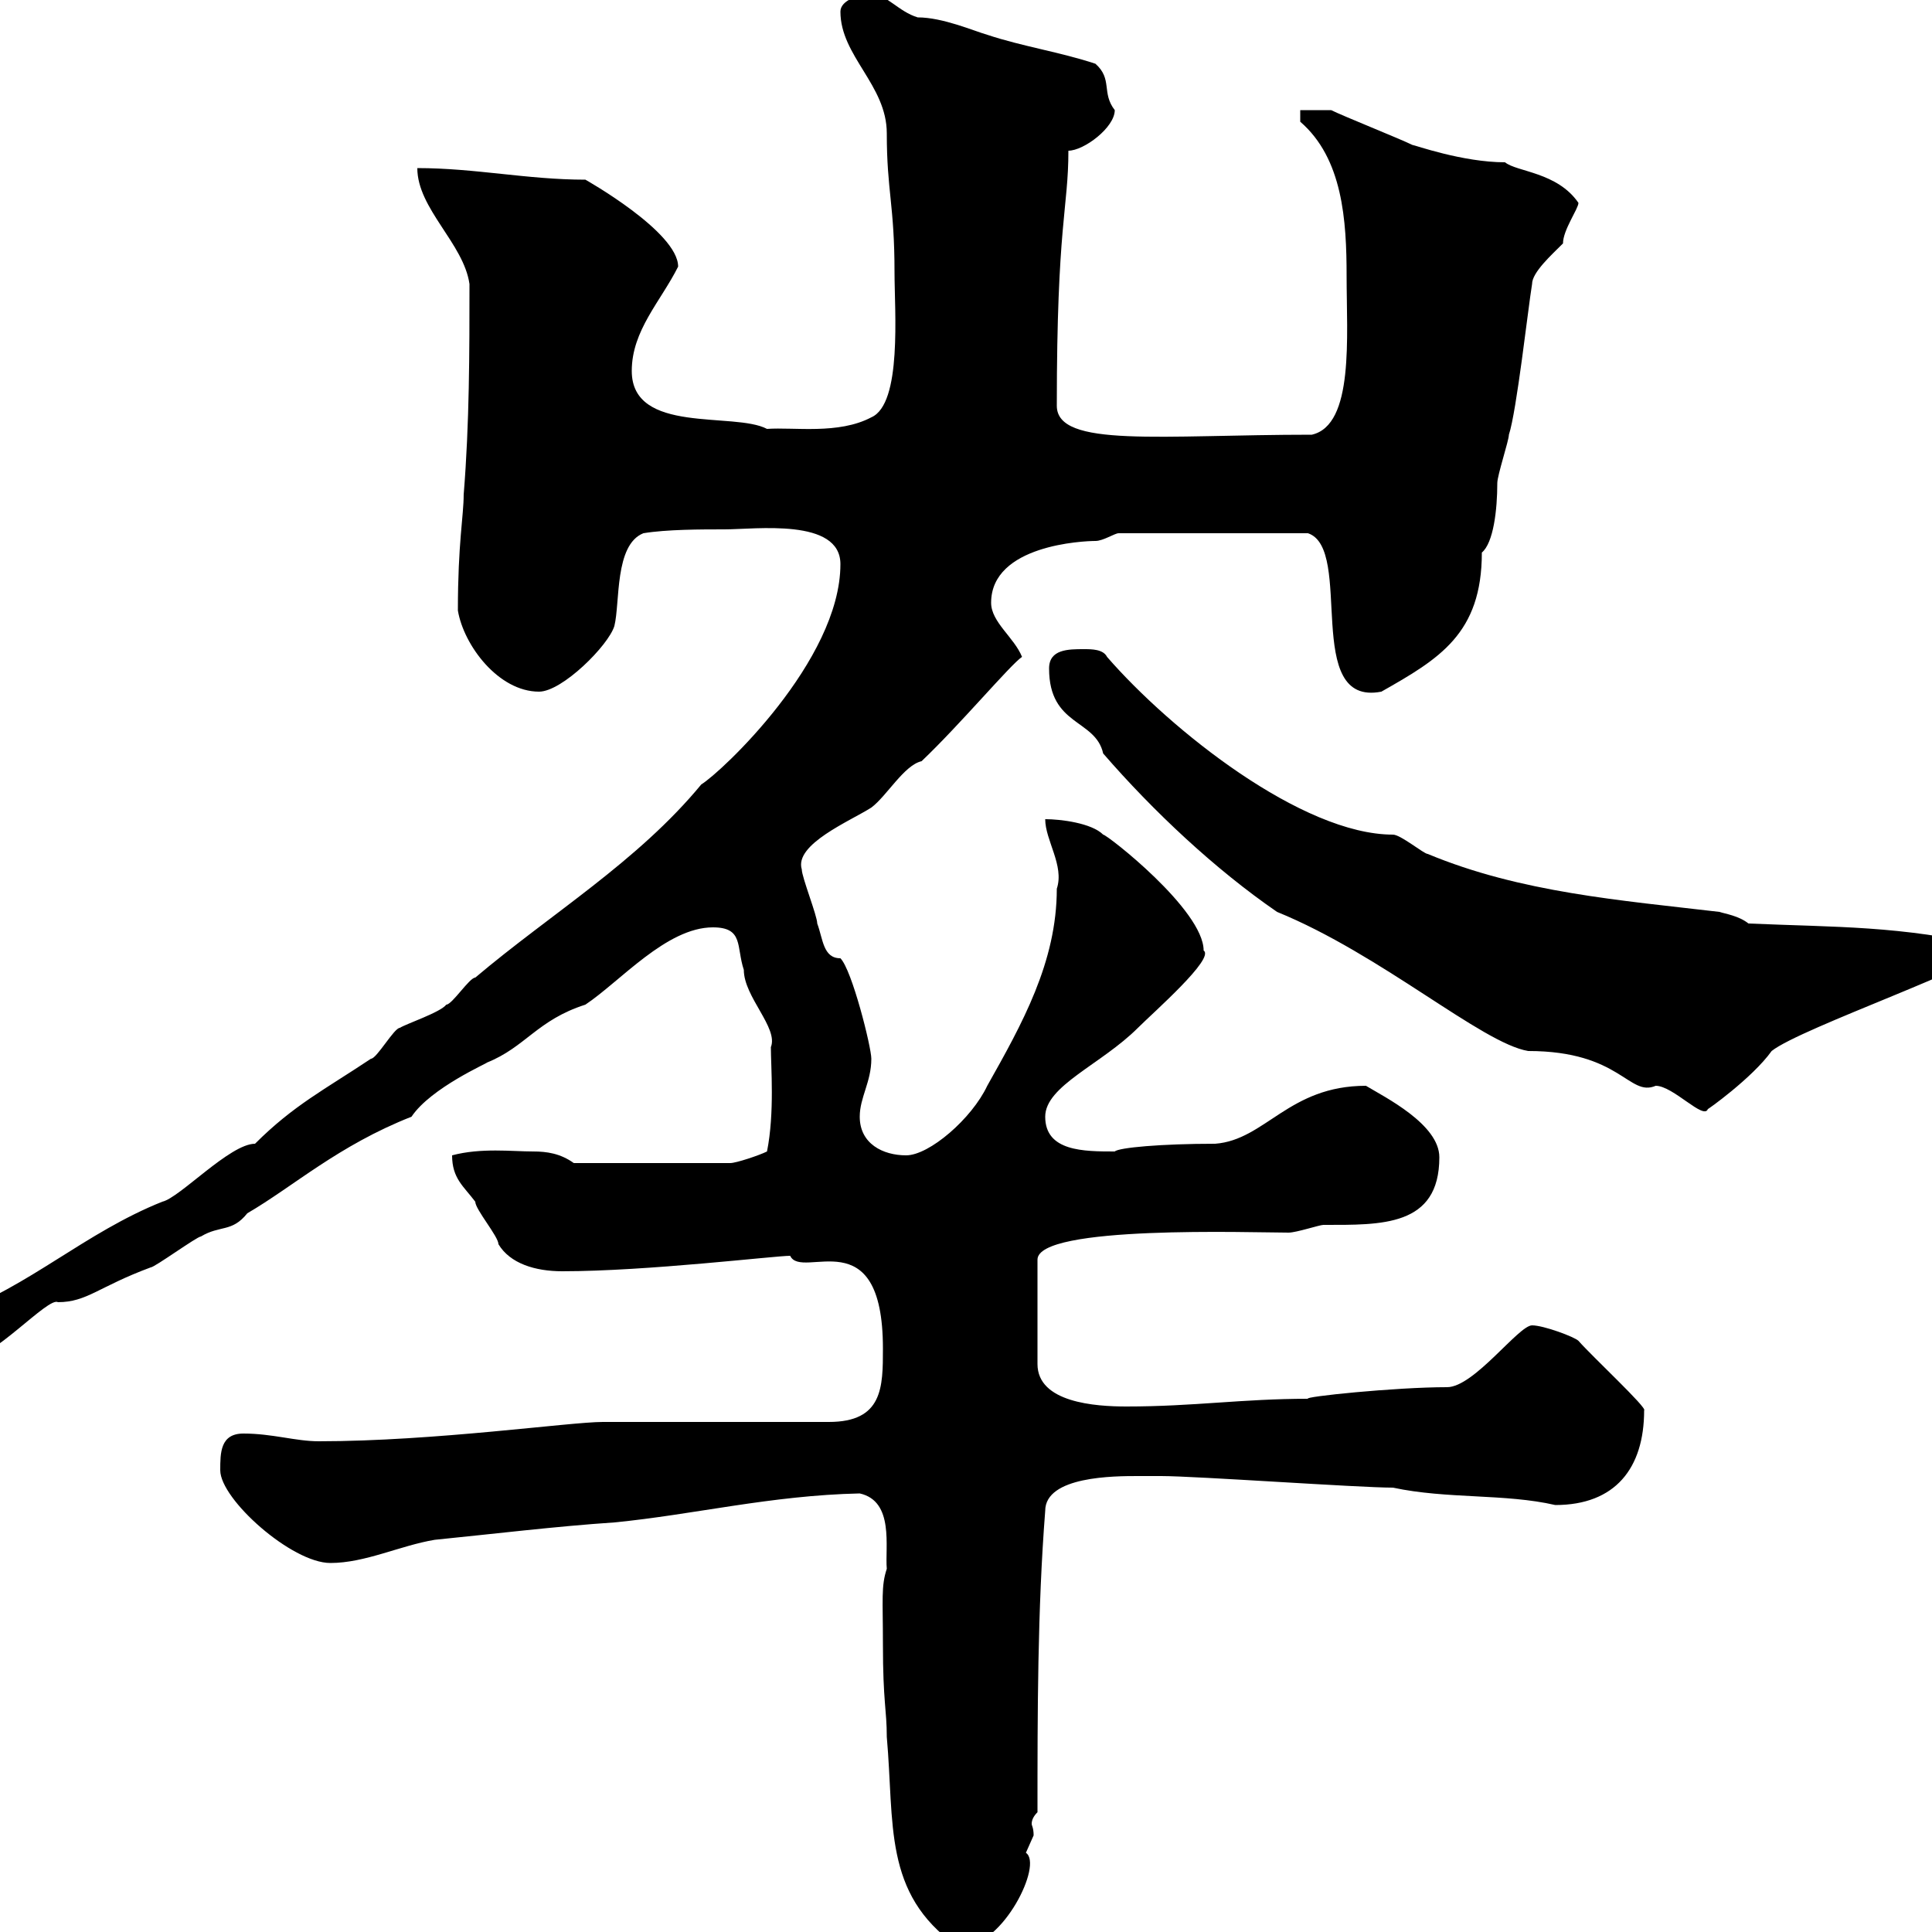 <svg xmlns="http://www.w3.org/2000/svg" xmlns:xlink="http://www.w3.org/1999/xlink" width="300" height="300"><path d="M137.10 255.30C137.10 264.30 137.70 265.50 137.70 269.70C138.90 283.20 137.10 294 148.50 302.10C148.50 302.10 148.50 302.10 149.70 302.10C155.70 302.10 162 289.50 159.30 287.70C159.30 287.70 160.50 285 160.50 285C160.50 283.80 160.20 283.50 160.20 283.20C160.20 282.60 160.50 282 161.10 281.40C161.10 266.10 161.10 249.90 162.30 234.60C162.30 229.20 173.10 229.20 176.70 229.20C177.30 229.20 180.30 229.20 180.30 229.20C185.70 229.20 210.90 231 216.30 231C224.70 232.80 233.70 231.90 241.50 233.70C250.80 233.70 255.30 228 255.30 219C255.90 218.70 247.20 210.60 245.10 208.20C244.50 207.60 239.70 205.80 237.90 205.80C235.80 205.80 228.90 215.40 224.70 215.40C216.60 215.40 202.20 216.90 203.10 217.20C192.90 217.20 185.40 218.40 174.90 218.40C170.10 218.40 161.10 217.80 161.10 211.80L161.10 195.60C161.10 190.20 194.40 191.40 200.10 191.40C201.30 191.40 204.90 190.20 205.50 190.20C214.50 190.20 223.50 190.50 223.50 179.70C223.50 174.60 215.10 170.40 212.10 168.60C200.10 168.60 196.50 177 188.70 177.60C180.30 177.60 173.70 178.20 173.10 178.80C168.30 178.80 162.30 178.80 162.30 173.40C162.30 168.60 171 165.30 176.70 159.60C179.10 157.20 188.70 148.80 186.90 147.60C186.90 141.30 171.90 129.60 171.30 129.60C169.50 127.80 164.70 127.20 162.30 127.20C162.30 130.50 165.30 134.40 164.10 138C164.10 149.40 158.70 159 153.30 168.60C150.90 173.70 144.30 179.40 140.70 179.40C137.10 179.40 133.50 177.60 133.50 173.40C133.50 170.40 135.30 168 135.30 164.40C135.30 162.60 132.30 150.60 130.50 148.80C127.80 148.80 127.80 145.80 126.90 143.40C126.90 142.20 124.50 136.20 124.50 135C123.30 131.10 132 127.50 135.30 125.40C137.70 123.60 140.40 118.80 143.10 118.20C149.10 112.50 156.90 103.20 158.70 102C157.50 99 153.90 96.60 153.90 93.60C153.90 84.60 168.30 84 170.10 84C171.30 84 173.10 82.80 173.70 82.80L203.10 82.80C210.30 85.20 202.20 109.80 214.50 107.40C223.50 102.30 230.10 98.40 230.10 85.80C231.90 84.30 232.50 79.20 232.50 75C232.50 73.80 234.30 68.40 234.30 67.50C235.50 63.90 237.30 47.70 237.90 44.10C237.90 42.30 240.90 39.60 242.70 37.80C242.70 35.70 245.10 32.40 245.10 31.50C241.80 26.70 235.50 26.70 233.70 25.20C227.10 25.20 219.60 22.50 219.30 22.50C217.50 21.60 208.50 18 206.70 17.10L201.90 17.10L201.90 18.90C208.50 24.60 209.10 34.20 209.10 42.90C209.10 52.20 210.30 66 203.70 67.50C180.30 67.50 164.10 69.60 164.10 63C164.10 34.80 165.90 32.40 165.90 23.40C168.30 23.40 173.10 19.80 173.10 17.10C171 14.40 172.80 12.30 170.10 9.90C164.70 8.10 158.70 7.20 153.30 5.40C151.20 4.80 146.40 2.70 142.50 2.70C139.50 1.80 137.70-0.90 135.30-0.90C133.50-0.90 130.50 0 130.50 1.80C130.50 8.70 137.70 13.20 137.70 20.70C137.70 29.70 138.90 31.80 138.90 42.30C138.90 48.30 140.10 62.70 135.30 64.80C130.20 67.50 123.30 66.30 119.10 66.60C114 63.90 98.10 67.50 98.10 57.60C98.10 51.30 102.60 46.80 105.30 41.40C105.30 36 90.90 27.90 90.90 27.90C81.90 27.90 73.80 26.10 64.80 26.10C64.80 32.40 72 37.80 72.90 44.10C72.90 54.60 72.90 65.70 72 76.80C72 80.10 71.10 84.30 71.10 94.80C72 100.20 77.40 107.40 83.70 107.40C87.30 107.40 94.50 100.20 95.40 97.20C96.30 93.60 95.40 84.60 99.90 82.80C103.50 82.20 108.90 82.20 112.50 82.20C117.30 82.20 130.50 80.40 130.50 87.60C130.50 102.60 111.90 120 108.90 121.80C99 133.80 85.50 141.90 73.80 151.80C72.90 151.80 70.20 156 69.30 156C68.40 157.20 63 159 62.10 159.60C61.20 159.60 58.50 164.40 57.60 164.40C50.40 169.20 45.60 171.60 39.60 177.60C35.70 177.60 27.90 186 25.20 186.60C13.20 191.40 4.50 199.80-7.20 204C-8.40 204-10.20 206.40-10.20 207.60C-10.20 209.40-7.20 211.20-5.40 211.20C-1.20 211.20 7.50 201.30 9 202.20C13.50 202.20 15.30 199.80 23.40 196.80C24 196.80 30.60 192 31.20 192C34.20 190.20 36 191.40 38.40 188.40C45.60 184.20 52.50 177.90 63.90 173.40C66.90 168.90 75.90 165 75.60 165C81.60 162.60 83.40 158.40 90.90 156C96.30 152.40 103.50 144 110.70 144C115.50 144 114.30 147 115.50 150.60C115.50 154.80 120.90 159.60 119.70 162.60C119.70 165.60 120.30 172.80 119.10 178.80C117.90 179.40 114.30 180.60 113.40 180.60L89.10 180.60C87 179.10 84.90 178.80 82.80 178.80C79.50 178.80 74.70 178.20 70.20 179.40C70.20 183 72 184.20 73.80 186.60C73.80 187.80 77.40 192 77.40 193.20C79.20 196.20 83.10 197.40 87.30 197.40C100.50 197.40 120.30 195 122.70 195C124.50 198.90 137.10 189 137.10 209.40C137.10 215.40 137.10 220.80 128.70 220.80L93.60 220.80C88.50 220.80 67.50 223.80 49.50 223.80C45.90 223.80 42.30 222.60 37.80 222.60C34.20 222.60 34.20 225.60 34.20 228.30C34.20 232.80 45.30 242.70 51.30 242.70C56.70 242.70 62.10 240 67.50 239.10C76.50 238.20 86.40 237 95.40 236.40C107.70 235.20 119.70 232.20 133.50 231.90C138.90 233.10 137.40 240.30 137.70 243.60C136.80 246.30 137.10 248.40 137.10 255.30ZM171.30 117C179.10 126 188.70 135 198.30 141.60C214.50 148.20 230.10 162 237.30 163.20C251.70 163.20 252.90 170.40 257.10 168.60C259.80 168.60 264.60 174 265.20 172.20C264.90 172.50 272.10 167.40 275.10 163.20C279.60 159.60 309.30 149.40 309.30 147C294.90 143.70 285.30 144 271.50 143.40C270 142.20 267.90 141.90 267 141.60C251.70 139.80 236.10 138.60 221.70 132.60C221.10 132.60 217.50 129.60 216.30 129.60C202.20 129.60 181.80 113.40 171.90 102C171.30 100.80 169.50 100.80 168.30 100.80C165.90 100.80 162.90 100.80 162.90 103.80C162.90 112.80 170.10 111.60 171.30 117Z"/></svg>